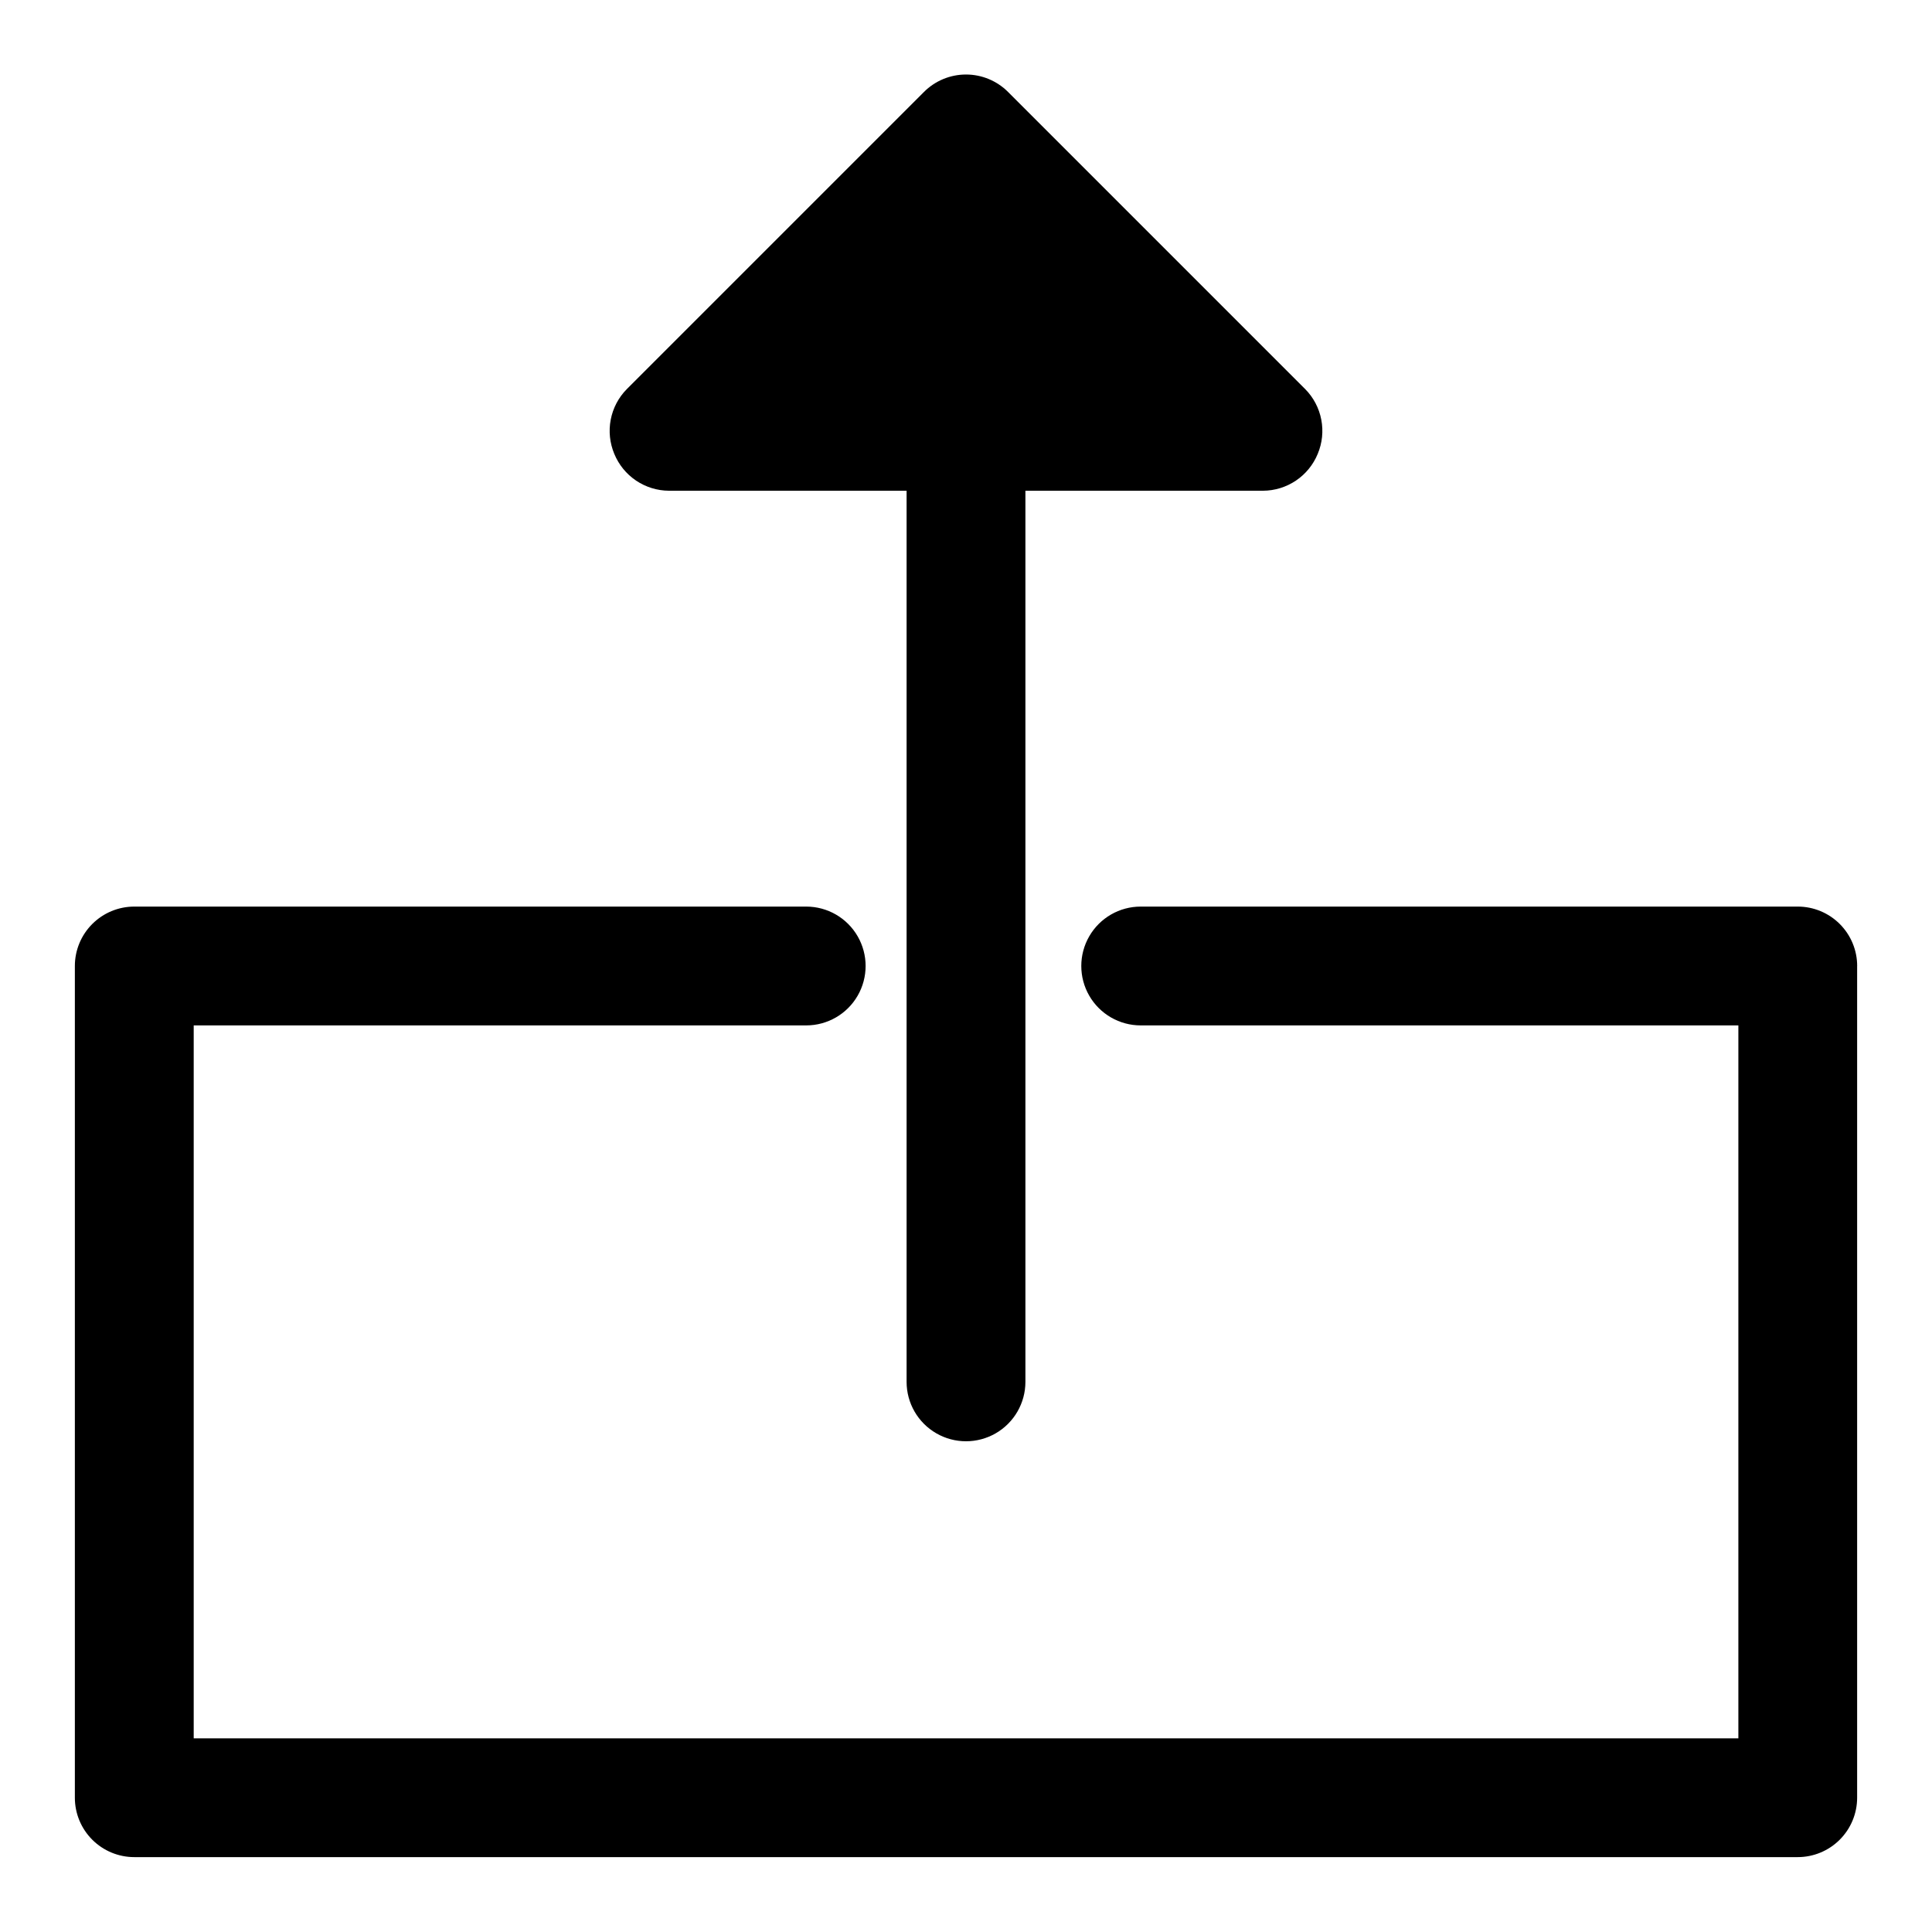 <?xml version="1.0" encoding="UTF-8"?>
<!-- Uploaded to: ICON Repo, www.svgrepo.com, Generator: ICON Repo Mixer Tools -->
<svg fill="#000000" width="800px" height="800px" version="1.1" viewBox="144 144 512 512" xmlns="http://www.w3.org/2000/svg">
 <path d="m636.16 400v220.41c0 4.176-1.66 8.18-4.613 11.133s-6.957 4.613-11.133 4.613h-440.83c-4.176 0-8.18-1.66-11.133-4.613s-4.613-6.957-4.613-11.133v-220.41c0-4.176 1.66-8.18 4.613-11.133 2.953-2.953 6.957-4.613 11.133-4.613h178.07c5.625 0 10.82 3 13.633 7.871s2.812 10.875 0 15.746-8.008 7.871-13.633 7.871h-162.32v188.93h409.35v-188.93h-158.39c-5.625 0-10.82-3-13.633-7.871s-2.812-10.875 0-15.746 8.008-7.871 13.633-7.871h174.13c4.176 0 8.18 1.66 11.133 4.613 2.953 2.953 4.613 6.957 4.613 11.133zm-314.88-125.95h62.977v236.16c0 5.625 3 10.82 7.871 13.633s10.875 2.812 15.746 0 7.871-8.008 7.871-13.633v-236.16h62.977c3.109-0.016 6.141-0.953 8.719-2.688 2.578-1.738 4.586-4.199 5.766-7.074 1.207-2.867 1.535-6.027 0.945-9.082-0.586-3.055-2.066-5.867-4.25-8.078l-78.723-78.723c-2.957-2.981-6.981-4.656-11.176-4.656-4.199 0-8.223 1.676-11.18 4.656l-78.719 78.719v0.004c-2.188 2.211-3.668 5.023-4.254 8.078-0.59 3.055-0.258 6.215 0.945 9.082 1.184 2.875 3.188 5.336 5.766 7.074 2.578 1.734 5.613 2.672 8.719 2.688z"/>
</svg>